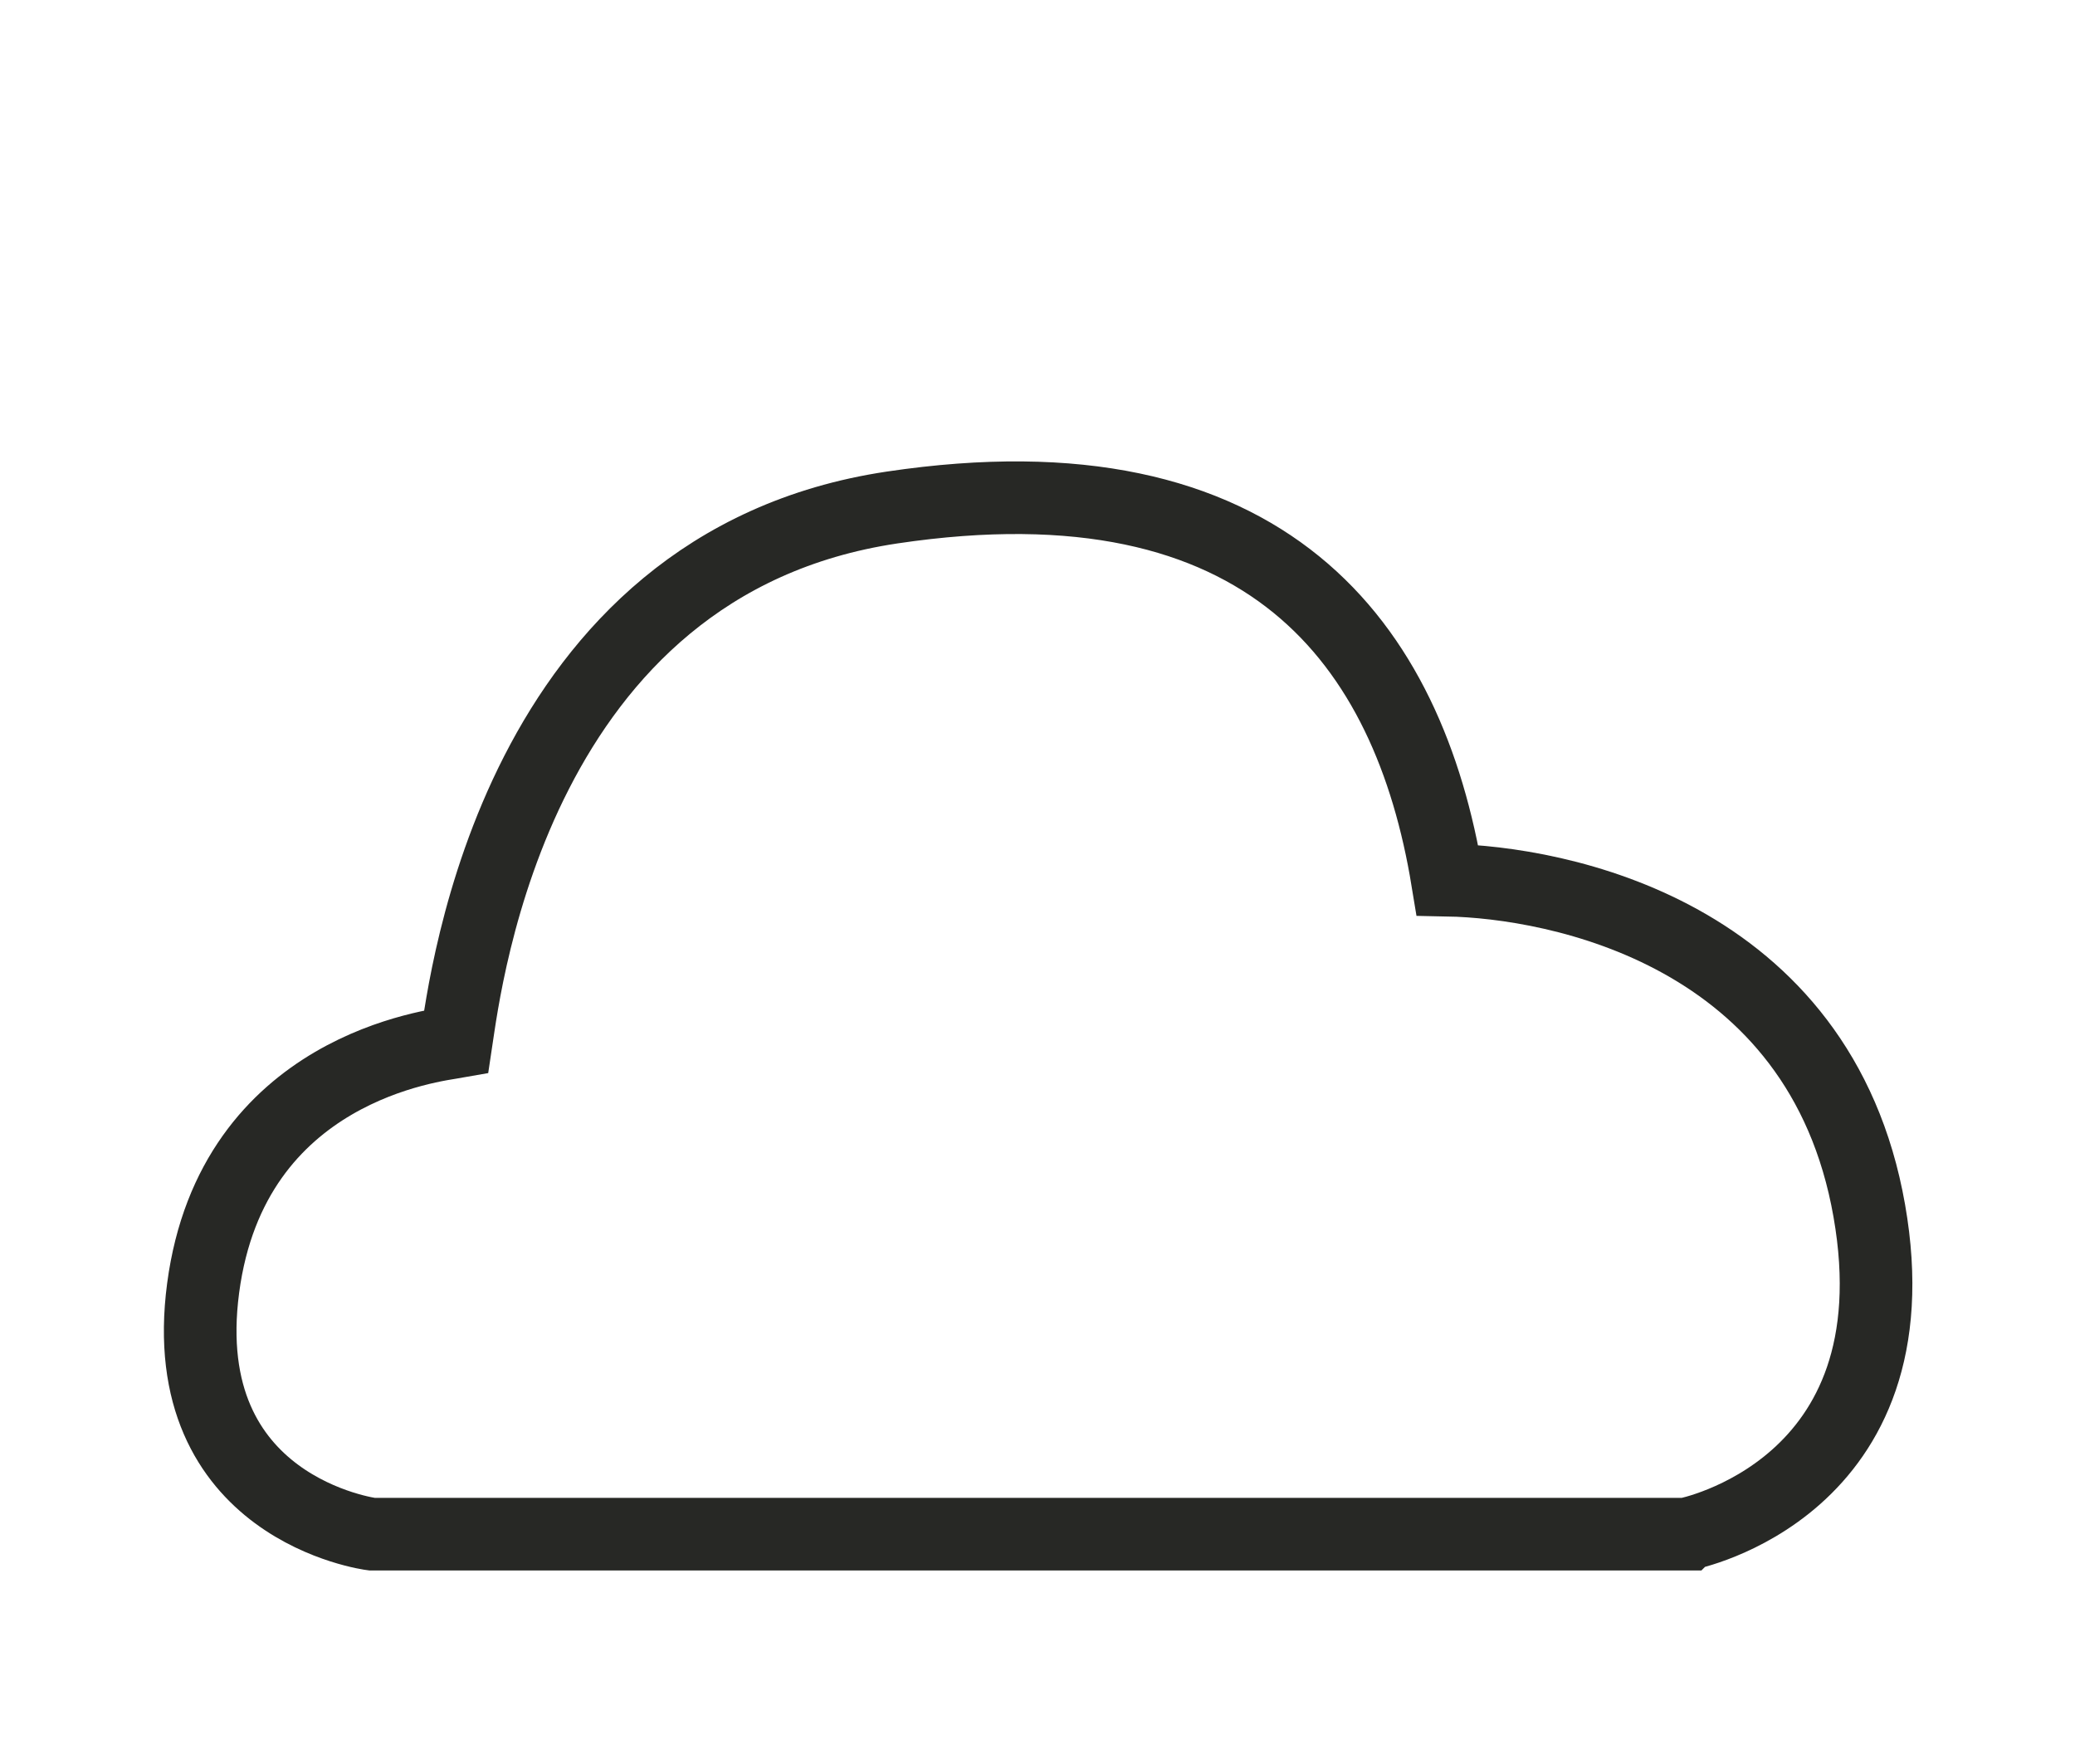 <?xml version="1.0" encoding="UTF-8"?>
<svg id="Buttery-soft" xmlns="http://www.w3.org/2000/svg" viewBox="0 0 200 170">
  <defs>
    <style>
      .cls-1 {
        fill: none;
        stroke: #272825;
        stroke-width: 7px;
      }
    </style>
  </defs>
  <path class="cls-1" d="M162.54,147.85H35.84s-19.08-2.42-16.26-23.72c2.82-21.3,22.48-23.38,24.39-23.72.91-6.03,5.77-46.08,42.01-51.5,36.24-5.41,49.8,13.21,53.53,35.91,10.52.2,35.94,4.99,40.66,31.85,4.72,26.85-17.62,31.17-17.62,31.17Z"/>
</svg>